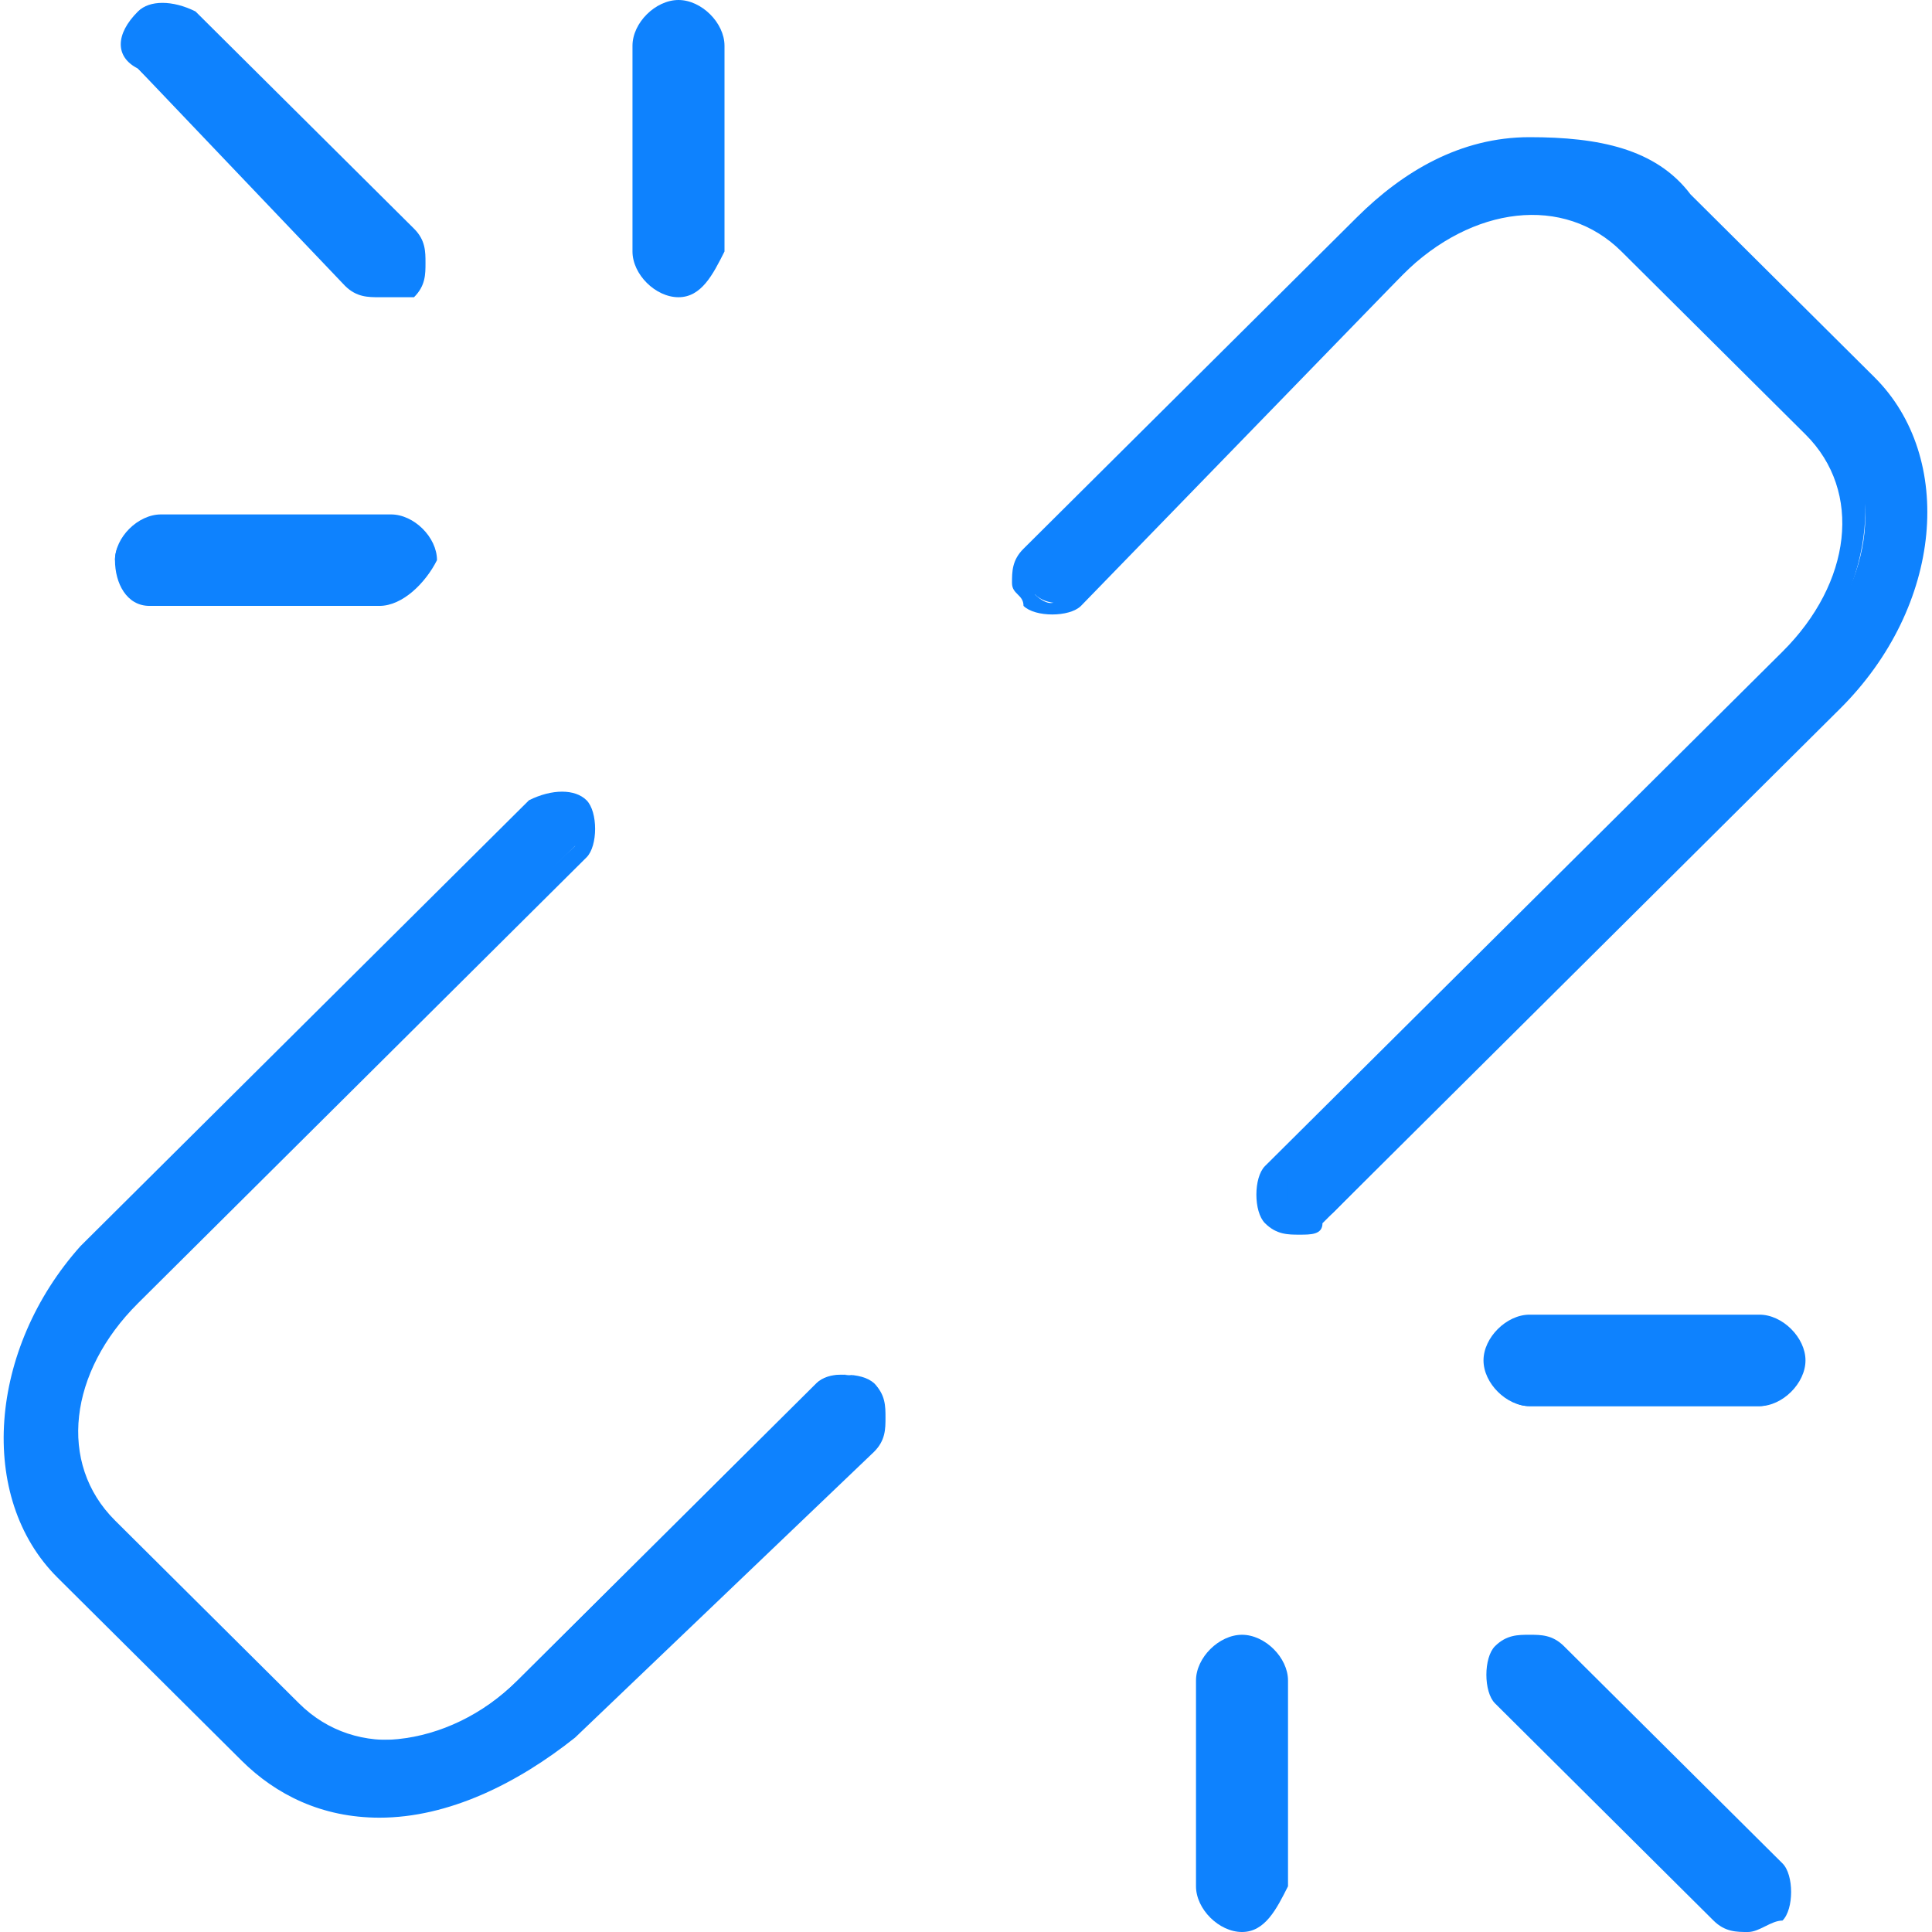 <svg width="64" height="64" viewBox="0 0 64 64" fill="none" xmlns="http://www.w3.org/2000/svg">
<path d="M27.048 45.822L17.143 55.669C14.857 57.941 11.429 58.319 9.524 56.426L3.429 50.367C1.524 48.473 1.905 45.065 4.19 42.793L19.048 28.024C19.429 27.645 19.429 26.887 19.048 26.509C19.048 26.509 18.286 26.509 17.905 26.887L3.048 41.657C1.30534e-05 44.686 -0.381 49.231 2.286 51.882L8.381 57.941C9.524 59.077 11.048 59.834 12.952 59.834C15.238 59.834 17.143 59.077 19.048 57.183L28.952 47.337C29.333 46.959 29.333 46.201 28.952 45.822C28.191 45.444 27.429 45.444 27.048 45.822Z" fill="#0E82FE"/>
<path d="M12.571 60.213C10.667 60.213 9.143 59.456 8 58.319L1.905 52.26C-0.762 49.609 -0.381 44.686 2.667 41.278L17.524 26.509C18.286 26.13 19.048 26.13 19.429 26.509C19.809 26.888 19.809 28.024 19.429 28.402L4.571 43.172C2.286 45.444 1.905 48.473 3.81 50.367L9.905 56.426C11.809 58.319 14.857 57.941 17.143 55.669L27.048 45.822C27.429 45.444 28.571 45.444 28.952 45.822C29.333 46.201 29.333 46.58 29.333 46.959C29.333 47.337 29.333 47.716 28.952 48.095L19.048 57.562C17.143 59.077 14.857 60.213 12.571 60.213ZM18.667 26.888H18.286L3.429 41.657C0.381 44.686 -1.58995e-05 49.231 2.667 51.503L8.762 57.562C9.905 58.698 11.429 59.077 12.952 59.077C14.857 59.077 17.143 58.319 18.667 56.426L28.571 46.58V46.201V45.822C28.191 45.444 27.809 45.444 27.809 45.822L17.905 55.669C15.238 58.319 11.429 58.698 9.143 56.805L3.048 50.746C1.143 48.852 1.524 45.065 3.81 42.414L19.048 28.024V27.645V27.266C19.048 26.888 18.667 26.888 18.667 26.888Z" fill="#0E82FE"/>
<path d="M61.714 12.876L55.619 6.817C52.952 4.166 48.381 4.544 44.952 7.574L34.286 18.556C33.905 18.935 33.905 19.314 34.286 19.692C34.667 20.071 35.429 20.071 35.809 19.692L46.857 8.71C49.143 6.438 52.571 6.059 54.476 7.953L60.571 14.012C62.476 15.905 62.095 19.314 59.809 21.586L42.667 38.627C42.286 39.006 42.286 39.763 42.667 40.142C43.048 40.521 43.809 40.521 44.191 40.142L60.952 23.101C64 20.071 64.381 15.527 61.714 12.876Z" fill="#0E82FE"/>
<path d="M43.048 40.9C42.667 40.9 42.286 40.9 41.905 40.521C41.524 40.142 41.524 39.006 41.905 38.627L59.048 21.586C61.333 19.314 61.714 16.284 59.809 14.391L53.714 8.331C51.809 6.438 48.762 6.817 46.476 9.089L35.809 20.071C35.429 20.45 34.286 20.45 33.905 20.071C33.905 19.692 33.524 19.692 33.524 19.314C33.524 18.935 33.524 18.556 33.905 18.178L44.952 7.195C46.476 5.681 48.381 4.544 50.667 4.544C52.952 4.544 54.857 4.923 56 6.438L62.095 12.497C64.762 15.148 64.381 20.071 60.952 23.479L43.809 40.521C43.809 40.9 43.429 40.9 43.048 40.9ZM51.048 6.438C52.191 6.438 53.333 6.817 54.476 7.574L60.571 13.633C62.476 15.527 62.095 19.314 59.809 21.965L42.667 39.006V39.385V39.763C43.048 40.142 43.429 40.142 43.429 39.763L60.571 22.722C63.619 19.692 64 15.148 61.333 12.876L55.238 6.817C54.095 5.681 52.191 4.923 50.286 5.302C48.381 5.302 46.476 6.438 44.952 7.953L34.667 18.556C34.286 18.935 34.286 18.935 34.286 19.314C34.286 19.692 34.286 19.692 34.286 19.692C34.667 20.071 35.048 20.071 35.048 19.692L46.095 8.71C47.619 7.195 49.524 6.438 51.048 6.438Z" fill="#0E82FE"/>
<path d="M4.952 19.692H12.571C12.952 19.692 13.714 19.314 13.714 18.556C13.714 18.178 13.333 17.42 12.571 17.42H4.952C4.571 17.42 3.809 17.799 3.809 18.556C4.19 18.935 4.571 19.692 4.952 19.692Z" fill="#0E82FE"/>
<path d="M12.571 20.071H4.952C4.19 20.071 3.809 19.314 3.809 18.556C3.809 17.799 4.571 17.041 5.333 17.041H12.952C13.714 17.041 14.476 17.799 14.476 18.556C14.095 19.314 13.333 20.071 12.571 20.071ZM4.952 17.799C4.571 17.799 4.19 18.178 4.19 18.556C4.19 18.935 4.571 19.314 4.952 19.314H12.571C12.952 19.314 13.333 18.935 13.333 18.556C13.333 18.178 12.952 17.799 12.571 17.799H4.952Z" fill="#0E82FE"/>
<path d="M11.81 9.467C12.191 9.846 12.952 9.846 13.333 9.467C13.714 9.089 13.714 8.331 13.333 7.953L6.095 0.757C5.714 0.379 4.952 0.379 4.571 0.757C4.191 1.136 4.191 1.894 4.571 2.272L11.81 9.467Z" fill="#0E82FE"/>
<path d="M12.571 9.846C12.191 9.846 11.809 9.846 11.429 9.468L4.571 2.272C3.81 1.894 3.81 1.136 4.571 0.379C4.952 5.19976e-05 5.714 5.19976e-05 6.476 0.379L13.714 7.574C14.095 7.953 14.095 8.331 14.095 8.71C14.095 9.089 14.095 9.468 13.714 9.846C13.333 9.846 12.952 9.846 12.571 9.846ZM12.191 9.089C12.571 9.468 12.952 9.468 12.952 9.089V8.71V8.331L5.714 1.136C5.333 0.757 4.952 0.757 4.952 1.136C4.571 1.515 4.571 1.894 4.952 1.894L12.191 9.089Z" fill="#0E82FE"/>
<path d="M22.476 9.467C22.857 9.467 23.619 9.089 23.619 8.331V1.515C23.619 1.136 23.238 0.379 22.476 0.379C22.095 0.379 21.333 0.757 21.333 1.515V8.331C21.333 8.71 21.714 9.467 22.476 9.467Z" fill="#0E82FE"/>
<path d="M22.476 9.846C21.714 9.846 20.952 9.089 20.952 8.331V1.515C20.952 0.757 21.714 0 22.476 0C23.238 0 24 0.757 24 1.515V8.331C23.619 9.089 23.238 9.846 22.476 9.846ZM22.476 0.757C22.095 0.757 21.714 1.136 21.714 1.515V8.331C21.714 8.71 22.095 9.089 22.476 9.089C22.857 9.089 22.857 8.71 22.857 8.331V1.515C22.857 1.136 22.857 0.757 22.476 0.757Z" fill="#0E82FE"/>
<path d="M58.286 44.308H50.667C50.286 44.308 49.524 44.686 49.524 45.444C49.524 45.822 49.905 46.58 50.667 46.58H58.286C58.667 46.58 59.429 46.201 59.429 45.444C59.429 44.686 58.667 44.308 58.286 44.308Z" fill="#0E82FE"/>
<path d="M58.286 46.58H50.667C49.905 46.58 49.143 45.822 49.143 45.065C49.143 44.308 49.905 43.55 50.667 43.55H58.286C59.048 43.55 59.809 44.308 59.809 45.065C59.809 45.822 59.048 46.58 58.286 46.58ZM50.667 44.686C50.286 44.686 49.905 45.065 49.905 45.444C49.905 45.822 50.286 46.201 50.667 46.201H58.286C58.667 46.201 59.048 45.822 59.048 45.444C59.048 45.065 58.667 44.686 58.286 44.686H50.667Z" fill="#0E82FE"/>
<path d="M51.428 54.533C51.048 54.154 50.286 54.154 49.905 54.533C49.524 54.911 49.524 55.669 49.905 56.047L57.143 63.243C57.524 63.621 58.286 63.621 58.667 63.243C59.048 62.864 59.048 62.106 58.667 61.728L51.428 54.533Z" fill="#0E82FE"/>
<path d="M57.905 64C57.524 64 57.143 64 56.762 63.621L49.524 56.426C49.143 56.047 49.143 54.911 49.524 54.532C49.905 54.154 50.286 54.154 50.667 54.154C51.048 54.154 51.428 54.154 51.809 54.532L59.048 61.728C59.428 62.106 59.428 63.243 59.048 63.621C58.667 63.621 58.286 64 57.905 64ZM50.667 54.532H50.286C49.905 54.911 49.905 55.29 50.286 55.29L57.524 62.485C57.905 62.864 58.286 62.864 58.286 62.485C58.667 62.106 58.667 61.728 58.286 61.728L51.048 54.532C51.048 54.911 50.667 54.532 50.667 54.532Z" fill="#0E82FE"/>
<path d="M41.143 54.532C40.762 54.532 40 54.911 40 55.669V62.485C40 62.864 40.381 63.621 41.143 63.621C41.524 63.621 42.286 63.242 42.286 62.485V55.669C41.905 54.911 41.524 54.532 41.143 54.532Z" fill="#0E82FE"/>
<path d="M41.143 64C40.381 64 39.619 63.243 39.619 62.485V55.669C39.619 54.911 40.381 54.154 41.143 54.154C41.905 54.154 42.667 54.911 42.667 55.669V62.485C42.286 63.243 41.905 64 41.143 64ZM41.143 54.911C40.762 54.911 40.381 55.29 40.381 55.669V62.485C40.381 62.864 40.762 63.243 41.143 63.243C41.524 63.243 41.905 62.864 41.905 62.485V55.669C41.524 55.29 41.143 54.911 41.143 54.911Z" fill="#0E82FE"/>
</svg>
